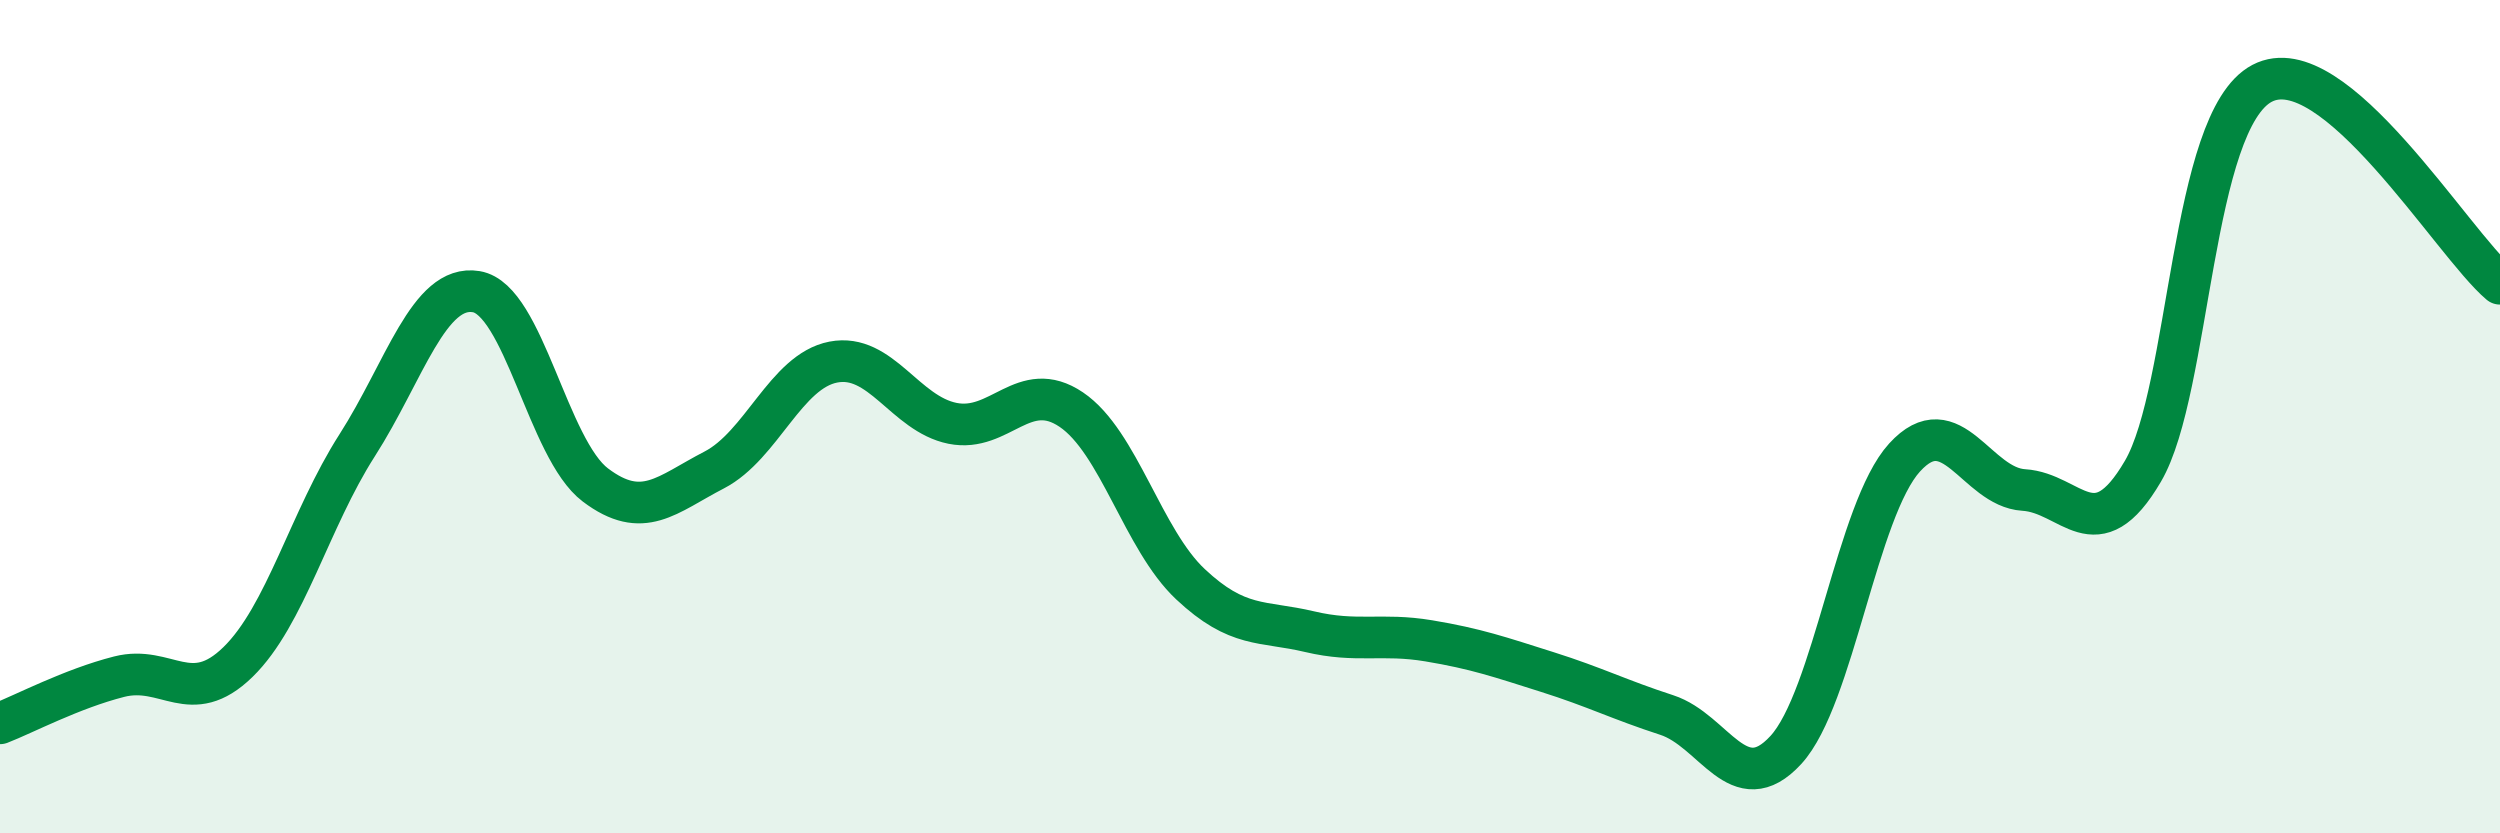 
    <svg width="60" height="20" viewBox="0 0 60 20" xmlns="http://www.w3.org/2000/svg">
      <path
        d="M 0,17.36 C 0.57,17.14 1.72,16.53 2.86,16.24 C 4,15.95 4.57,17 5.71,15.89 C 6.85,14.78 7.43,12.47 8.57,10.69 C 9.71,8.91 10.29,6.81 11.43,7 C 12.57,7.19 13.15,10.78 14.29,11.64 C 15.43,12.5 16,11.87 17.14,11.28 C 18.28,10.69 18.86,8.91 20,8.69 C 21.14,8.47 21.72,9.93 22.86,10.16 C 24,10.39 24.57,9.06 25.71,9.83 C 26.85,10.6 27.43,12.95 28.57,14.02 C 29.71,15.09 30.29,14.89 31.43,15.16 C 32.57,15.43 33.15,15.19 34.29,15.38 C 35.43,15.57 36,15.77 37.14,16.13 C 38.28,16.49 38.86,16.79 40,17.16 C 41.14,17.53 41.72,19.24 42.86,18 C 44,16.76 44.57,12.23 45.71,10.98 C 46.85,9.73 47.43,11.69 48.57,11.76 C 49.71,11.83 50.29,13.26 51.43,11.31 C 52.57,9.36 52.58,2.9 54.29,2 C 56,1.1 58.86,5.85 60,6.81L60 20L0 20Z"
        fill="#008740"
        opacity="0.1"
        stroke-linecap="round"
        stroke-linejoin="round"
      />
      <path
        d="M 0,17.36 C 0.57,17.14 1.72,16.53 2.86,16.24 C 4,15.95 4.57,17 5.71,15.89 C 6.85,14.78 7.43,12.47 8.57,10.69 C 9.71,8.91 10.29,6.81 11.43,7 C 12.57,7.19 13.15,10.78 14.29,11.64 C 15.43,12.5 16,11.87 17.14,11.28 C 18.28,10.69 18.86,8.91 20,8.69 C 21.14,8.47 21.72,9.93 22.86,10.16 C 24,10.39 24.57,9.06 25.71,9.83 C 26.85,10.6 27.43,12.95 28.57,14.02 C 29.71,15.09 30.29,14.89 31.43,15.16 C 32.57,15.43 33.15,15.19 34.29,15.38 C 35.43,15.57 36,15.77 37.14,16.13 C 38.28,16.49 38.86,16.79 40,17.16 C 41.14,17.53 41.72,19.24 42.86,18 C 44,16.76 44.57,12.23 45.71,10.98 C 46.85,9.73 47.43,11.69 48.57,11.76 C 49.71,11.83 50.29,13.26 51.43,11.31 C 52.57,9.36 52.58,2.9 54.29,2 C 56,1.1 58.86,5.85 60,6.81"
        stroke="#008740"
        stroke-width="1"
        fill="none"
        stroke-linecap="round"
        stroke-linejoin="round"
      />
    </svg>
  
